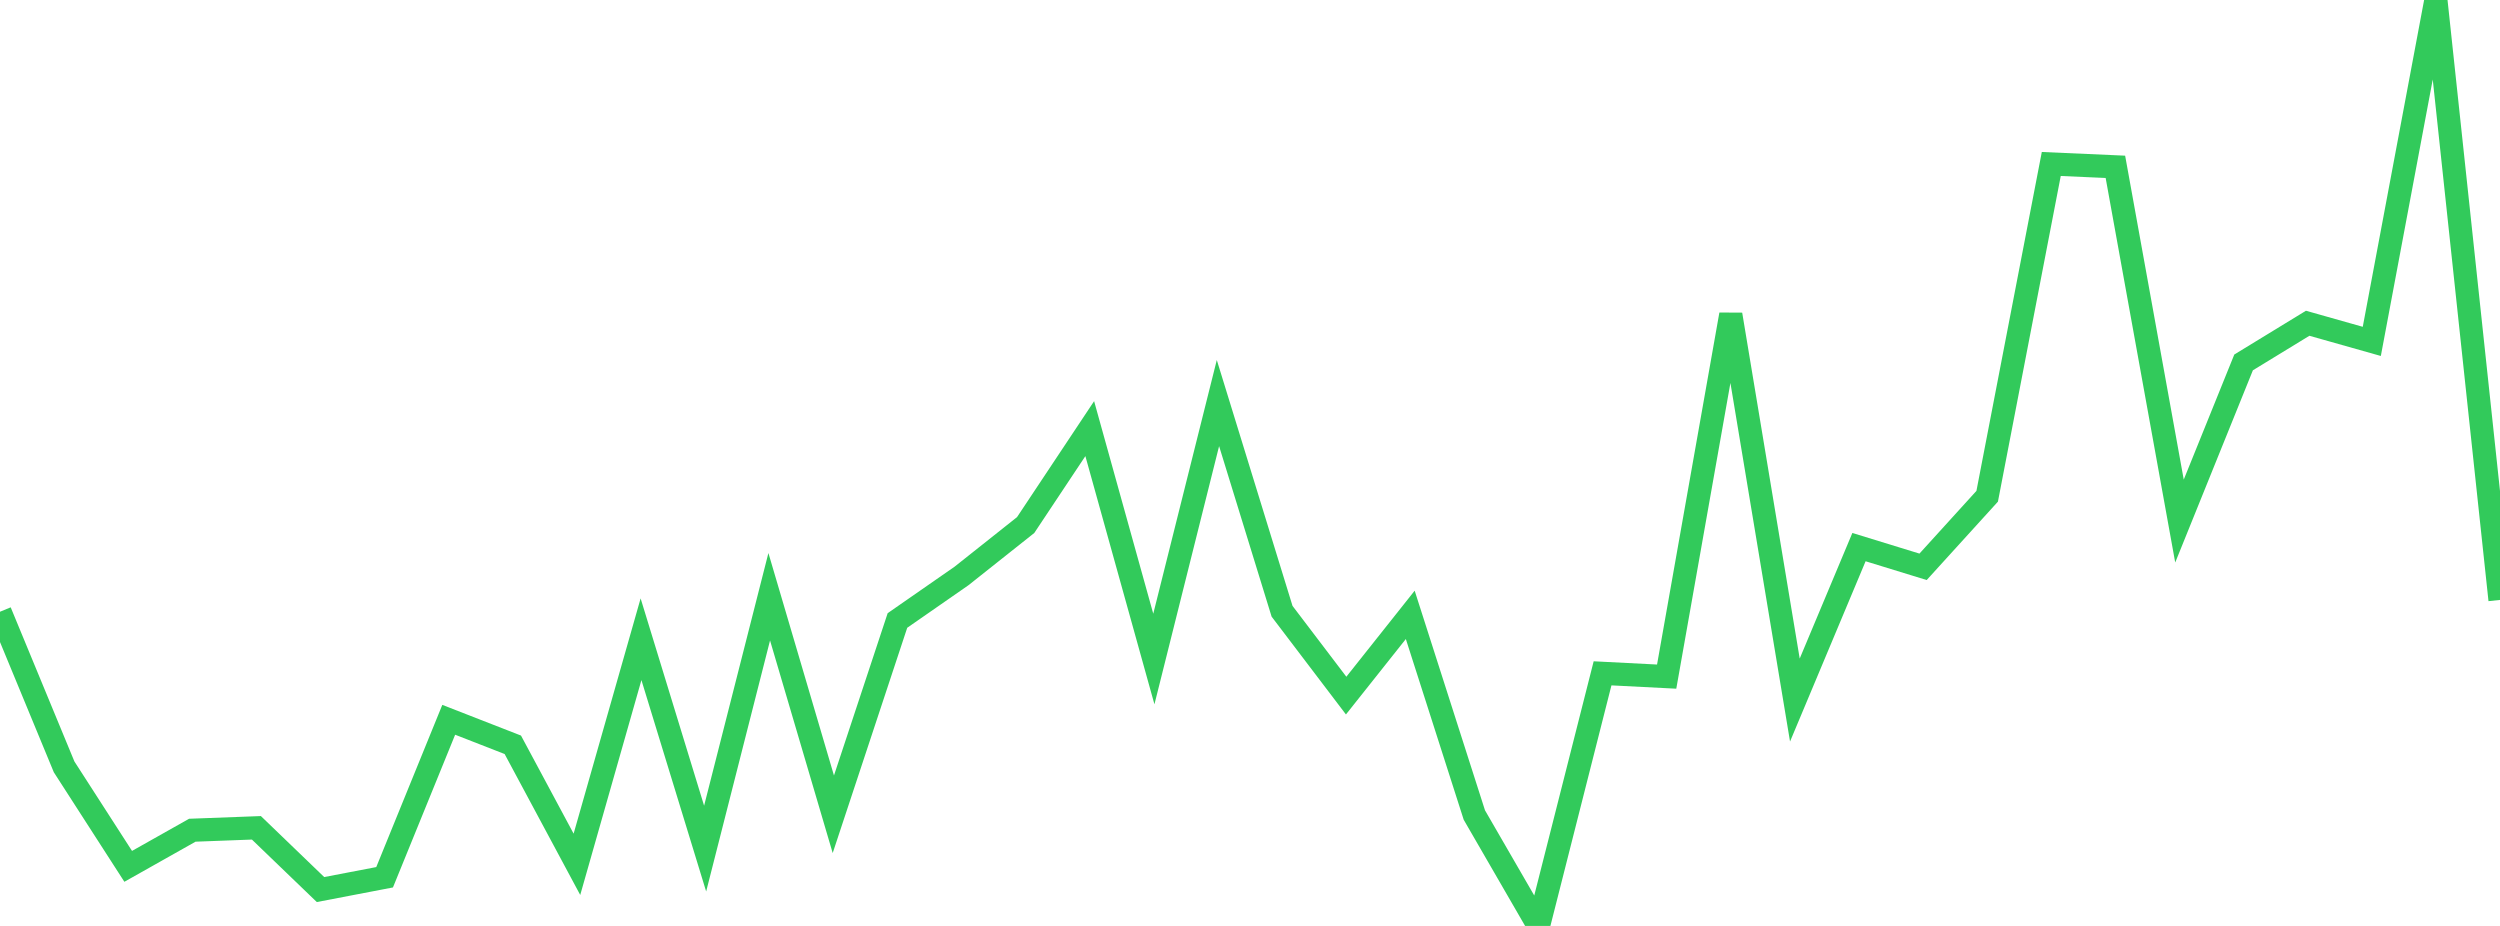 <?xml version="1.0" standalone="no"?>
<!DOCTYPE svg PUBLIC "-//W3C//DTD SVG 1.1//EN" "http://www.w3.org/Graphics/SVG/1.1/DTD/svg11.dtd">

<svg width="135" height="50" viewBox="0 0 135 50" preserveAspectRatio="none" 
  xmlns="http://www.w3.org/2000/svg"
  xmlns:xlink="http://www.w3.org/1999/xlink">


<polyline points="0.0, 33.034 3.462, 41.41 6.923, 46.783 10.385, 44.832 13.846, 44.702 17.308, 48.036 20.769, 47.372 24.231, 38.869 27.692, 40.219 31.154, 46.673 34.615, 34.519 38.077, 45.824 41.538, 32.224 45.0, 43.971 48.462, 33.506 51.923, 31.101 55.385, 28.353 58.846, 23.146 62.308, 35.587 65.769, 21.766 69.231, 33.007 72.692, 37.562 76.154, 33.202 79.615, 44.012 83.077, 50.0 86.538, 36.36 90.0, 36.537 93.462, 16.985 96.923, 37.803 100.385, 29.544 103.846, 30.608 107.308, 26.798 110.769, 8.855 114.231, 9.008 117.692, 28.137 121.154, 19.57 124.615, 17.456 128.077, 18.435 131.538, 0.0 135.0, 32.396" fill="none" stroke="#32ca5b" stroke-width="1.25"/>

</svg>